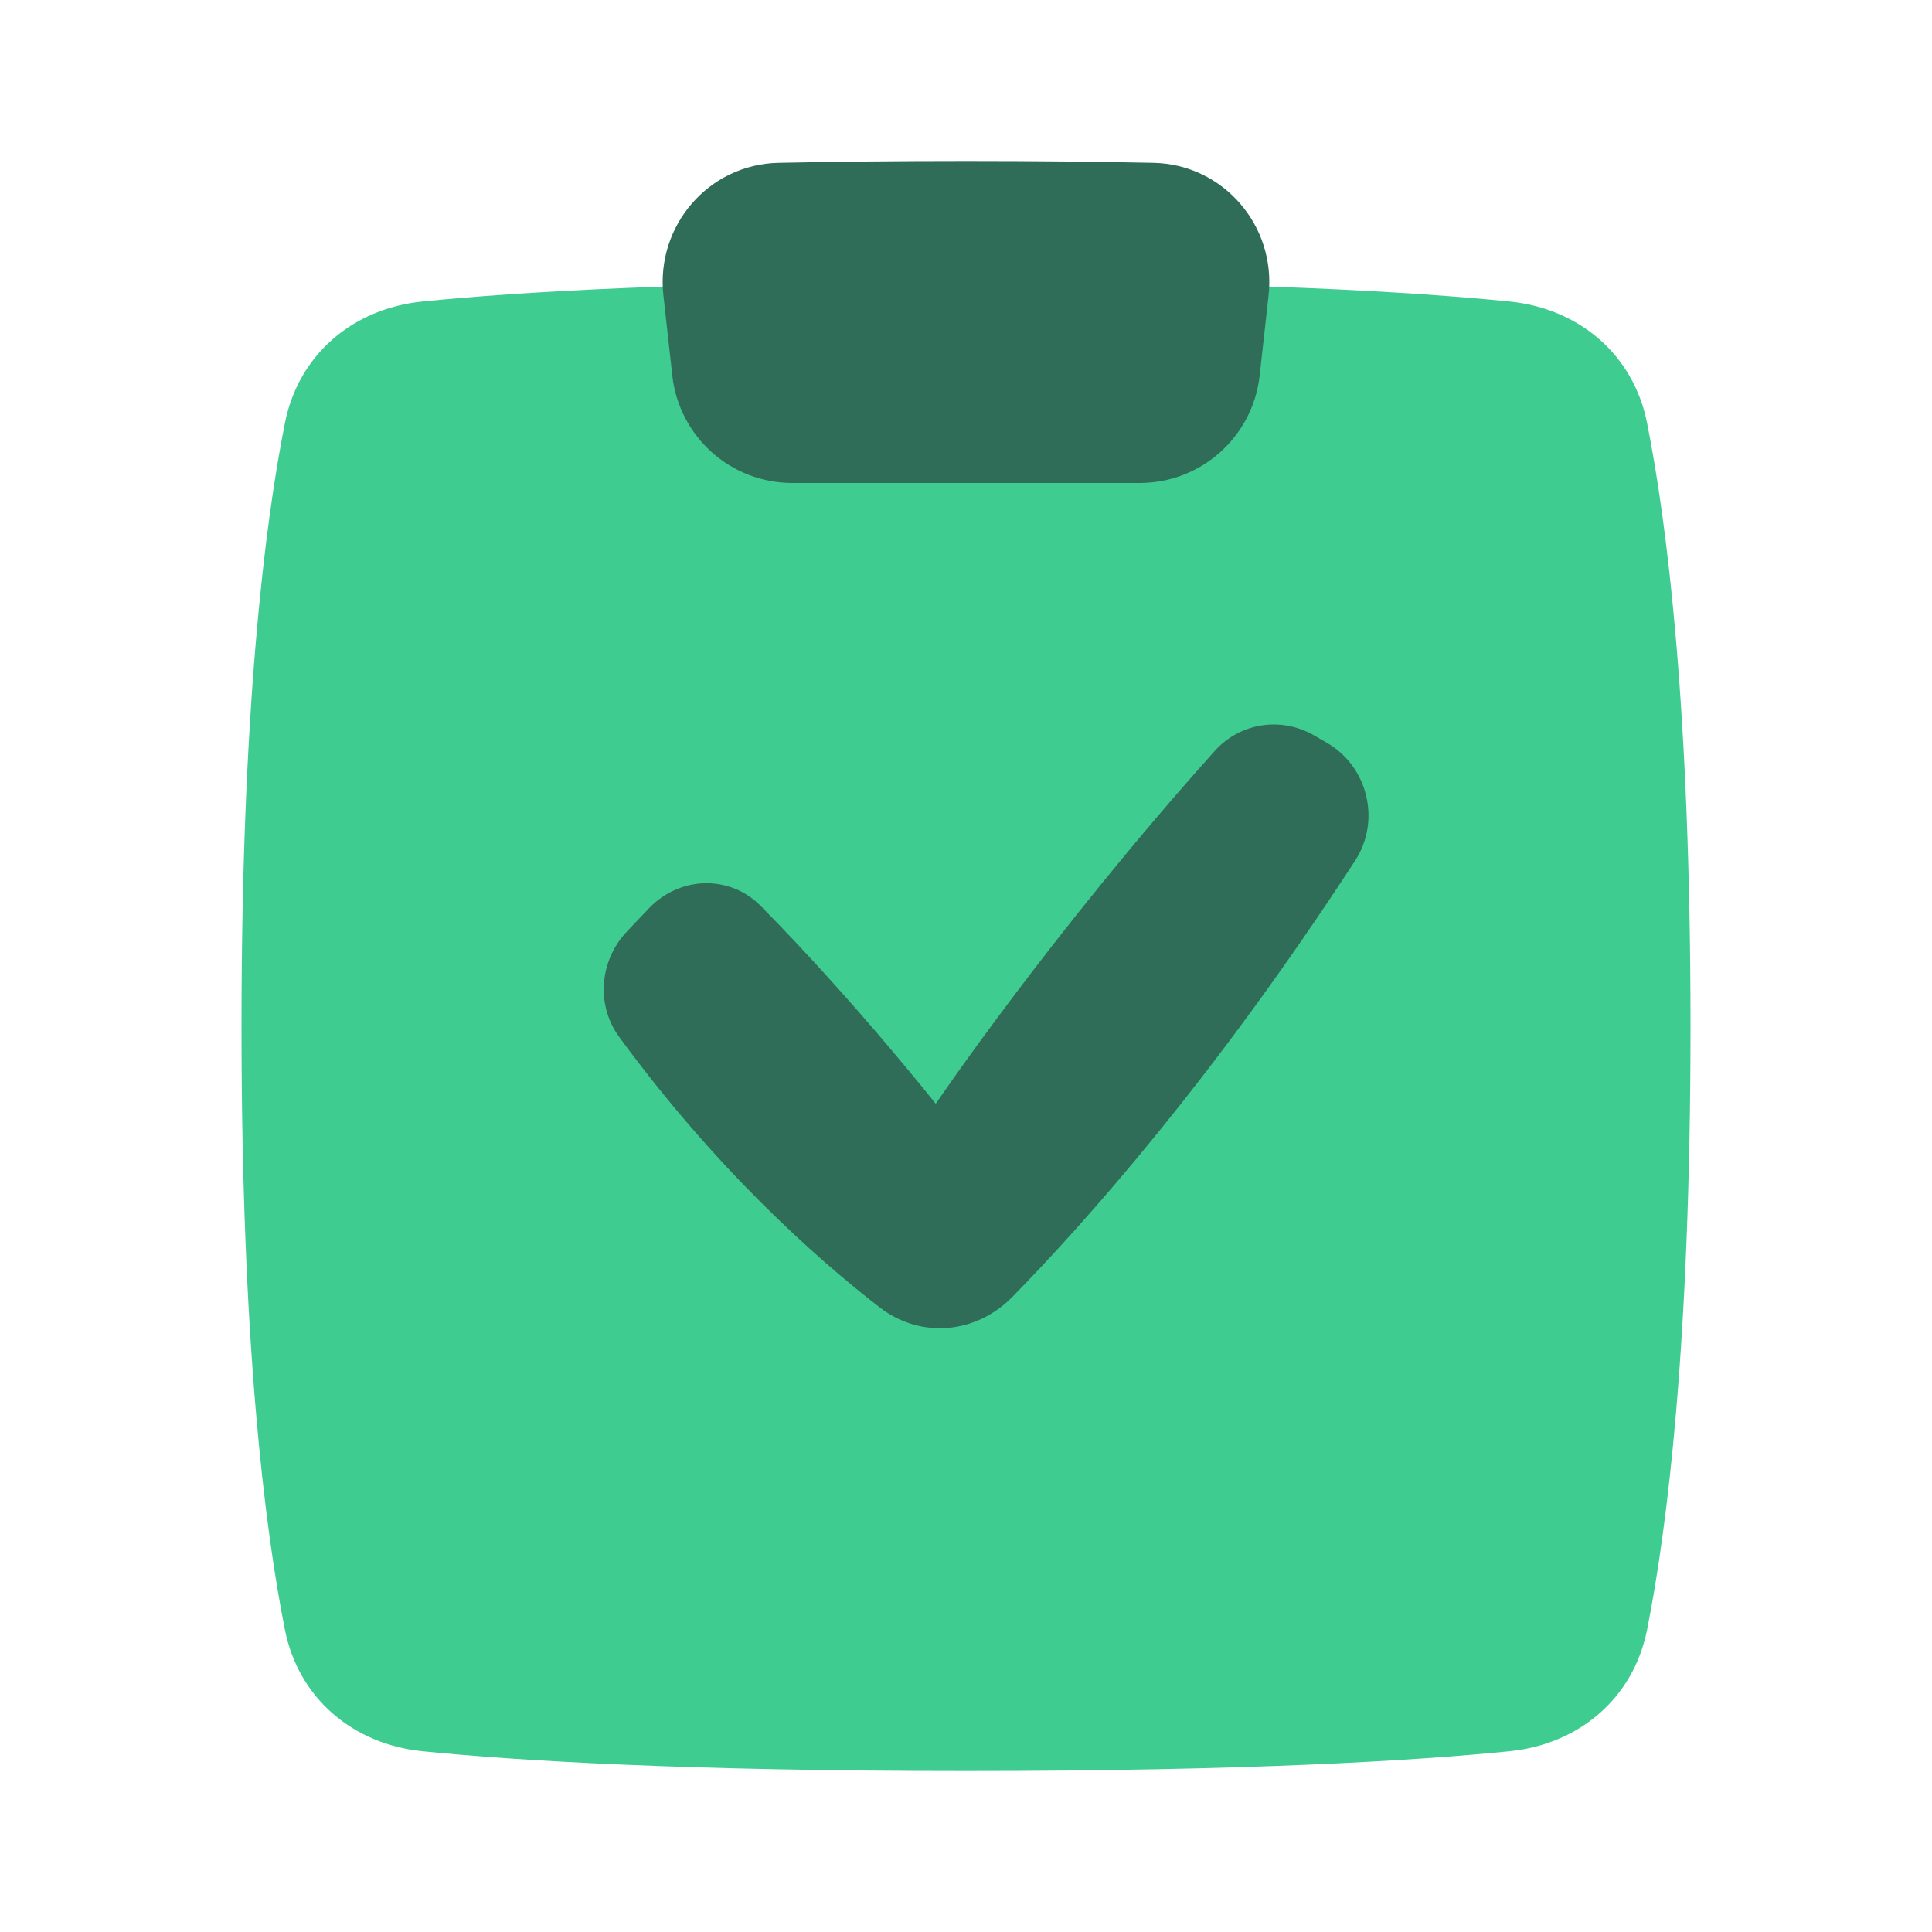 <svg width="48" height="48" viewBox="0 0 48 48" fill="none" xmlns="http://www.w3.org/2000/svg">
<path d="M37.503 7.491C39.229 7.664 40.582 8.806 40.921 10.508C41.422 13.025 42 17.635 42 25.5C42 33.365 41.422 37.975 40.921 40.492C40.582 42.194 39.229 43.336 37.503 43.509C35.155 43.745 30.997 44 24 44C17.003 44 12.845 43.745 10.497 43.509C8.771 43.336 7.418 42.194 7.079 40.492C6.578 37.975 6 33.365 6 25.5C6 17.635 6.578 13.025 7.079 10.508C7.418 8.806 8.771 7.664 10.497 7.491C12.845 7.255 17.003 7 24 7C30.997 7 35.155 7.255 37.503 7.491Z" fill="#3FCC91"/>
<path fill-rule="evenodd" clip-rule="evenodd" d="M32.965 18.454C33.984 19.042 34.315 20.388 33.666 21.386C30.13 26.82 26.952 30.384 25.152 32.221C24.245 33.146 22.868 33.267 21.847 32.476C20.247 31.235 17.775 29.032 15.381 25.759C14.8 24.964 14.899 23.857 15.574 23.145L16.118 22.572C16.879 21.77 18.122 21.721 18.899 22.508C21.232 24.869 23.248 27.423 23.248 27.423C23.248 27.423 26.083 23.228 30.179 18.658C30.81 17.954 31.832 17.8 32.645 18.269L32.965 18.454Z" fill="#306D59"/>
<path d="M28.657 4.046C30.396 4.082 31.709 5.612 31.517 7.34L31.296 9.331C31.127 10.851 29.843 12 28.314 12H19.684C18.156 12 16.872 10.851 16.703 9.331L16.482 7.34C16.29 5.612 17.603 4.082 19.341 4.046C20.733 4.017 22.28 4 23.999 4C25.718 4 27.266 4.017 28.657 4.046Z" fill="#306D59"/>
</svg>
